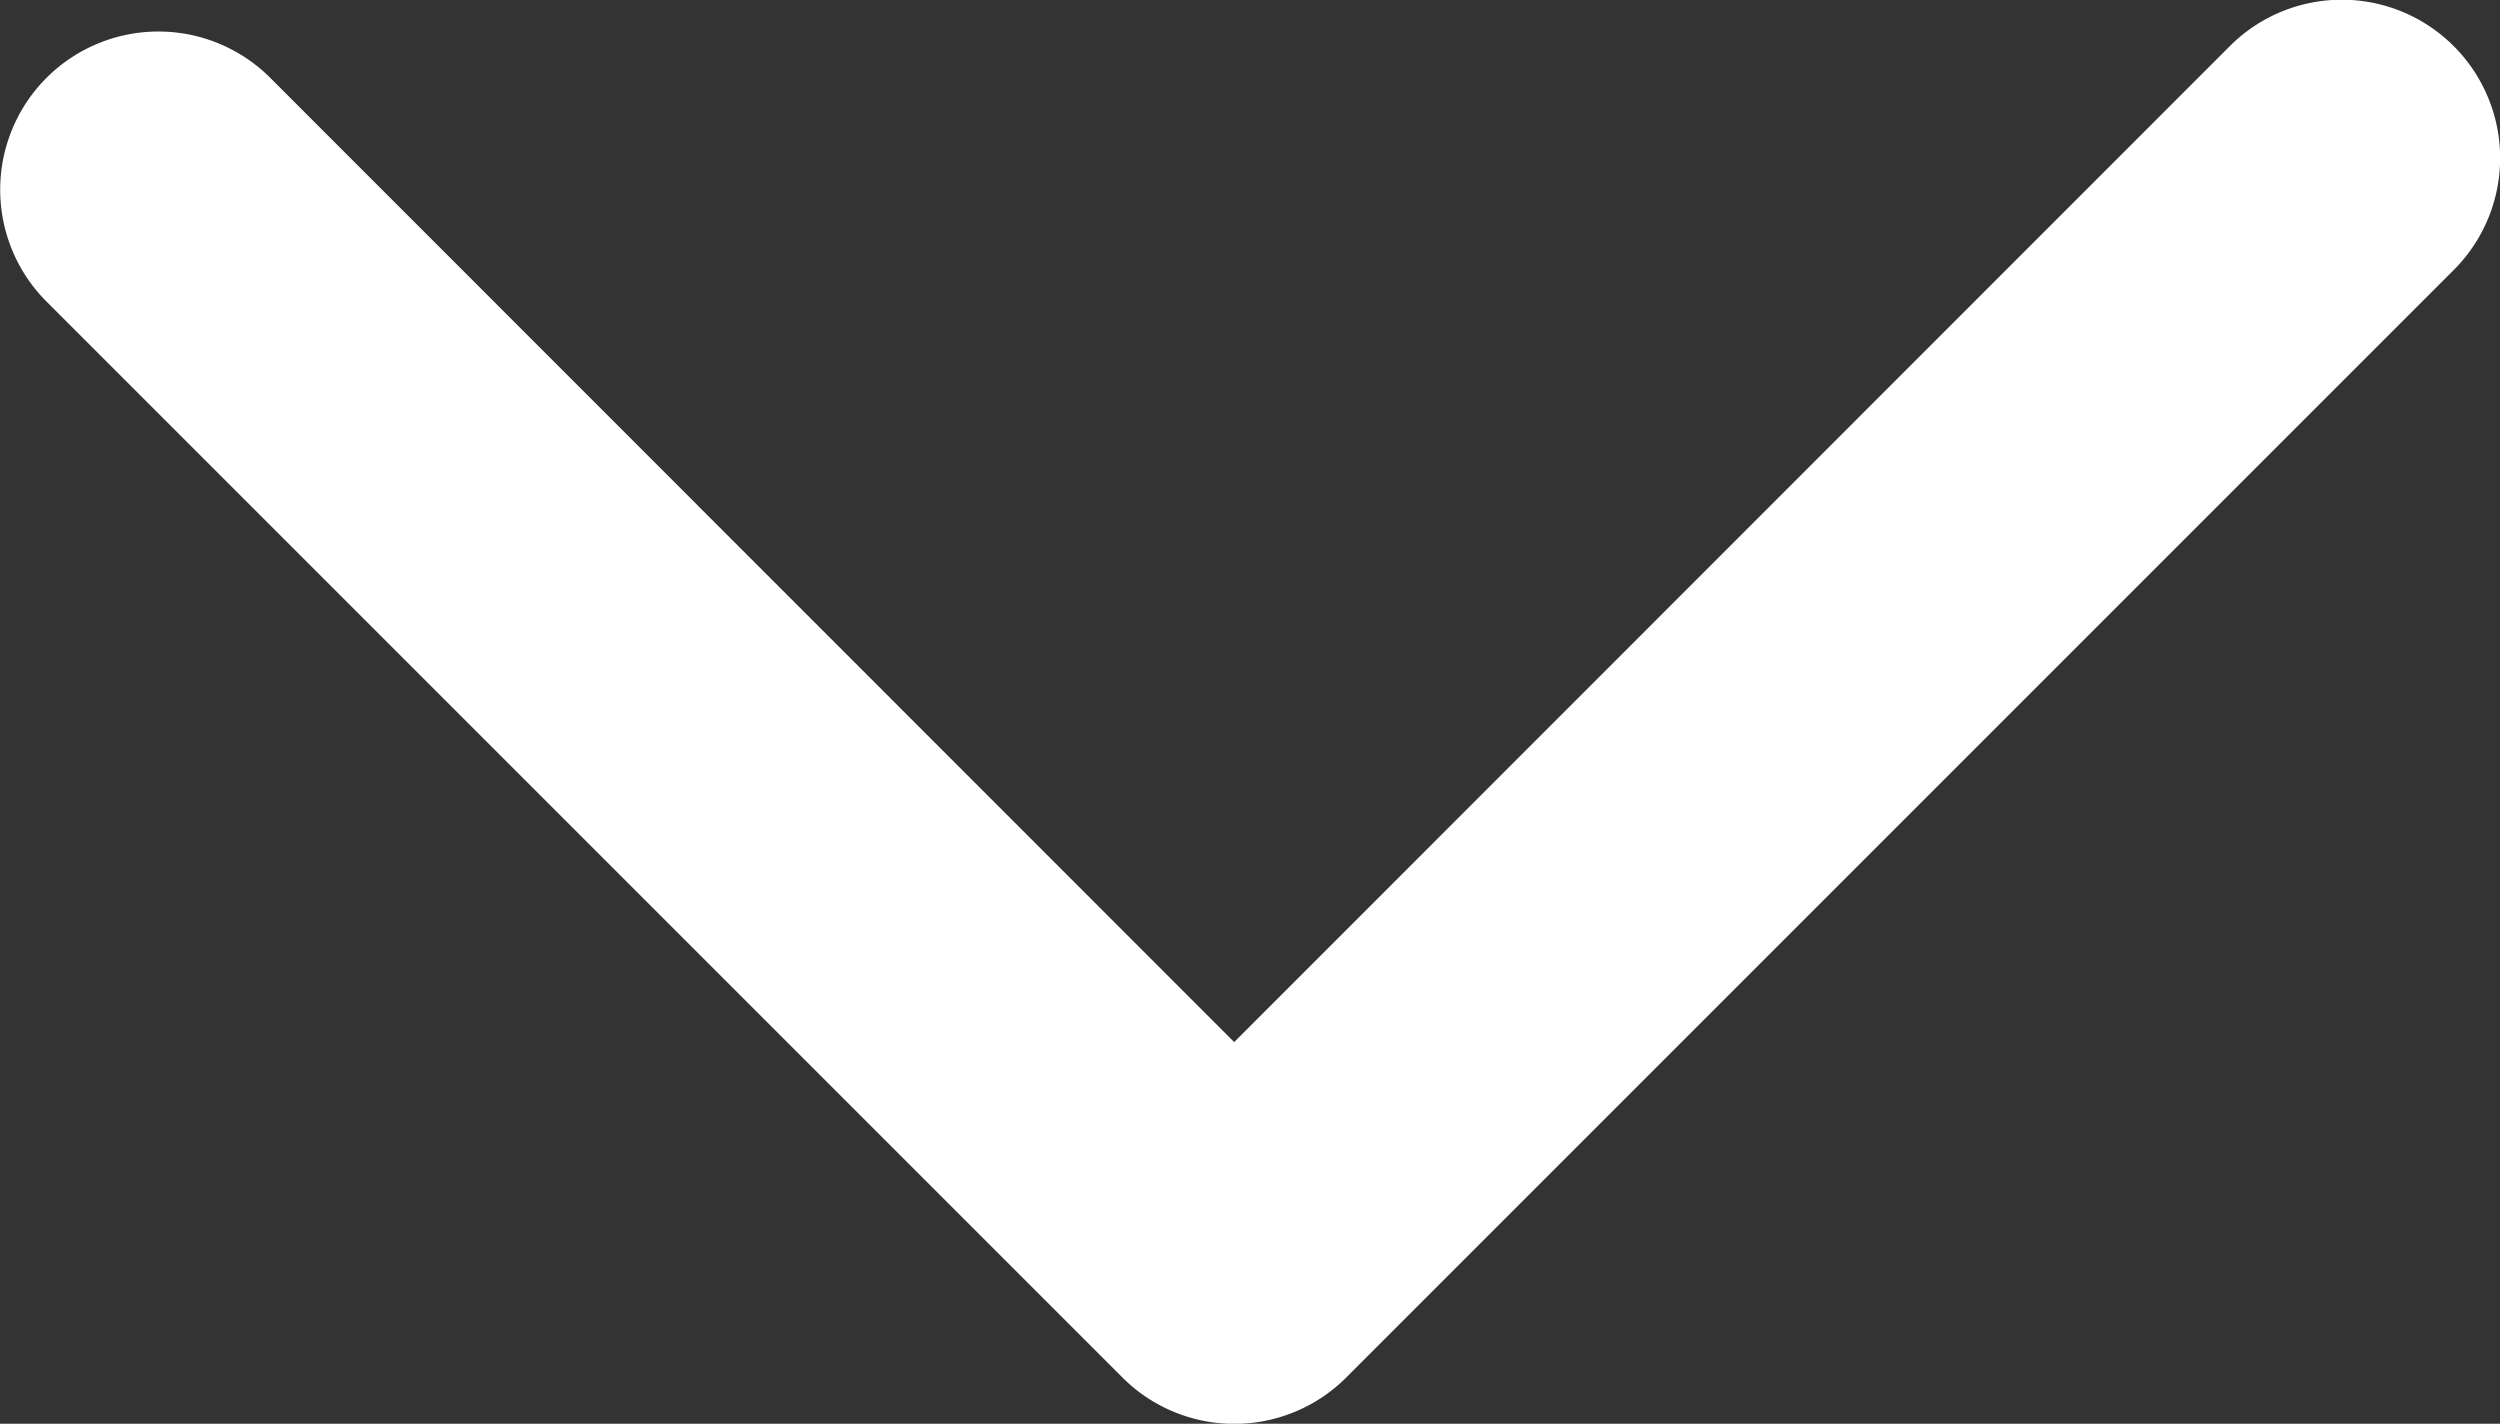 <svg xmlns="http://www.w3.org/2000/svg" viewBox="0 0 79 44.99"><rect x="0" y="0" width="79" height="44.99" fill="#333333" stroke="none"/><title>arrow-down</title><g data-name="Layer 2"><path d="M42.54 43.53l35-35a5 5 0 0 0 0-7.07 5 5 0 0 0-7.08 0L39 32.93 8.54 2.46a5 5 0 0 0-7.07 0 5 5 0 0 0 0 7.07l34 34a5 5 0 0 0 7.07 0z" fill="#ffffff" data-name="Layer 1"/></g></svg>
